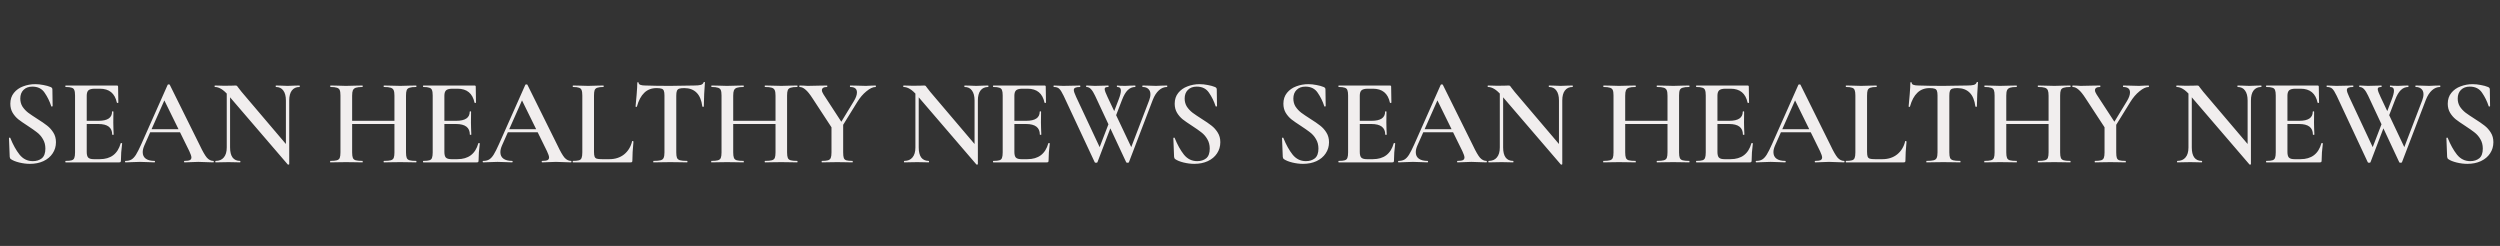 <svg width="2602" height="256" viewBox="0 0 2602 256" fill="none" xmlns="http://www.w3.org/2000/svg">
<rect x="0" y="0" width="2602" height="256" fill="#333333" stroke="none"/>
<path d="M21.117 102.568C21.117 105.725 21.885 108.541 23.421 111.016C25.042 113.405 27.005 115.496 29.309 117.288C31.613 118.995 34.77 121.128 38.781 123.688C43.133 126.419 46.546 128.765 49.021 130.728C51.581 132.691 53.757 135.123 55.549 138.024C57.341 140.84 58.237 144.168 58.237 148.008C58.237 152.36 57.085 156.243 54.781 159.656C52.562 163.069 49.362 165.757 45.181 167.72C41.085 169.597 36.392 170.536 31.101 170.536C27.517 170.536 23.805 170.067 19.965 169.128C16.21 168.189 13.352 167.037 11.389 165.672C10.621 165.16 10.194 164.349 10.109 163.24L9.341 143.912V143.784C9.341 143.443 9.554 143.272 9.981 143.272C10.408 143.187 10.664 143.315 10.749 143.656C13.565 150.653 16.765 156.413 20.349 160.936C24.018 165.459 28.626 167.72 34.173 167.72C37.928 167.72 41.042 166.739 43.517 164.776C45.992 162.728 47.229 159.357 47.229 154.664C47.229 150.909 46.376 147.624 44.669 144.808C43.048 141.992 41 139.645 38.525 137.768C36.136 135.891 32.85 133.587 28.669 130.856C24.573 128.211 21.373 125.992 19.069 124.2C16.765 122.323 14.802 120.061 13.181 117.416C11.56 114.685 10.749 111.528 10.749 107.944C10.749 103.507 11.986 99.752 14.461 96.68C16.936 93.608 20.136 91.347 24.061 89.896C28.072 88.36 32.253 87.592 36.605 87.592C39.421 87.592 42.28 87.891 45.181 88.488C48.082 89 50.557 89.683 52.605 90.536C53.885 91.048 54.525 91.859 54.525 92.968L54.781 110.248C54.781 110.589 54.568 110.803 54.141 110.888C53.8 110.973 53.544 110.888 53.373 110.632C51.666 105.427 49.362 100.733 46.461 96.552C43.645 92.285 39.378 90.152 33.661 90.152C29.821 90.152 26.749 91.304 24.445 93.608C22.226 95.827 21.117 98.813 21.117 102.568ZM68.376 169C68.12 169 67.992 168.744 67.992 168.232C67.992 167.72 68.12 167.464 68.376 167.464C71.277 167.464 73.368 167.251 74.648 166.824C76.013 166.397 76.909 165.587 77.336 164.392C77.848 163.112 78.104 161.192 78.104 158.632V99.368C78.104 96.808 77.848 94.931 77.336 93.736C76.909 92.541 76.013 91.731 74.648 91.304C73.283 90.792 71.192 90.536 68.376 90.536C68.12 90.536 67.992 90.28 67.992 89.768C67.992 89.256 68.12 89 68.376 89H121.624C122.477 89 122.904 89.384 122.904 90.152L123.16 106.792C123.16 106.963 122.904 107.091 122.392 107.176C121.965 107.176 121.709 107.048 121.624 106.792C119.576 97.149 113.688 92.328 103.96 92.328H98.712C95.555 92.328 93.336 92.883 92.056 93.992C90.861 95.101 90.264 96.979 90.264 99.624V158.12C90.264 160.936 90.776 162.899 91.8 164.008C92.909 165.117 94.829 165.672 97.56 165.672H103.832C115.267 165.672 122.52 160.168 125.592 149.16C125.592 148.989 125.805 148.904 126.232 148.904C126.829 148.904 127.128 149.032 127.128 149.288C126.275 155.773 125.848 161.704 125.848 167.08C125.848 167.763 125.72 168.275 125.464 168.616C125.208 168.872 124.696 169 123.928 169H68.376ZM116.76 140.072C116.76 132.733 111.981 129.064 102.424 129.064H84.504V125.736H102.552C111.939 125.736 116.632 122.579 116.632 116.264C116.632 116.008 116.845 115.88 117.272 115.88C117.784 115.88 118.04 116.008 118.04 116.264L117.912 127.4L118.04 133.416C118.211 136.147 118.296 138.365 118.296 140.072C118.296 140.243 118.04 140.328 117.528 140.328C117.016 140.328 116.76 140.243 116.76 140.072ZM155.576 134.44H191.416L192.312 137.64H153.912L155.576 134.44ZM222.008 167.464C222.349 167.464 222.52 167.72 222.52 168.232C222.52 168.744 222.349 169 222.008 169C220.387 169 217.784 168.915 214.2 168.744C210.616 168.573 208.013 168.488 206.392 168.488C204.259 168.488 201.741 168.573 198.84 168.744C195.939 168.915 193.677 169 192.056 169C191.715 169 191.544 168.744 191.544 168.232C191.544 167.72 191.715 167.464 192.056 167.464C194.616 167.464 196.451 167.208 197.56 166.696C198.669 166.099 199.224 165.16 199.224 163.88C199.224 162.6 198.499 160.424 197.048 157.352L170.296 102.952L175.544 94.376L150.2 151.464C149.091 154.024 148.536 156.328 148.536 158.376C148.536 161.363 149.603 163.624 151.736 165.16C153.869 166.696 156.856 167.464 160.696 167.464C161.123 167.464 161.336 167.72 161.336 168.232C161.336 168.744 161.123 169 160.696 169C159.16 169 156.941 168.915 154.04 168.744C150.797 168.573 147.981 168.488 145.592 168.488C143.288 168.488 140.6 168.573 137.528 168.744C134.797 168.915 132.536 169 130.744 169C130.317 169 130.104 168.744 130.104 168.232C130.104 167.72 130.317 167.464 130.744 167.464C133.133 167.464 135.139 166.995 136.76 166.056C138.381 165.117 139.96 163.453 141.496 161.064C143.032 158.589 144.867 154.963 147 150.184L174.52 88.232C174.691 87.976 175.075 87.848 175.672 87.848C176.269 87.848 176.611 87.976 176.696 88.232L208.056 151.464C210.957 157.608 213.389 161.832 215.352 164.136C217.4 166.355 219.619 167.464 222.008 167.464ZM236 91.944L239.456 92.2V153.512C239.456 158.035 240.309 161.491 242.016 163.88C243.808 166.269 246.411 167.464 249.824 167.464C250.08 167.464 250.208 167.72 250.208 168.232C250.208 168.744 250.08 169 249.824 169C247.605 169 245.899 168.957 244.704 168.872L237.92 168.744L230.368 168.872C229.003 168.957 227.04 169 224.48 169C224.224 169 224.096 168.744 224.096 168.232C224.096 167.72 224.224 167.464 224.48 167.464C228.149 167.464 230.965 166.269 232.928 163.88C234.976 161.491 236 158.035 236 153.512V91.944ZM301.024 170.792C301.024 171.048 300.811 171.219 300.384 171.304C299.957 171.389 299.659 171.347 299.488 171.176L237.92 99.496C235.019 96.168 232.459 93.864 230.24 92.584C228.021 91.219 225.845 90.536 223.712 90.536C223.456 90.536 223.328 90.28 223.328 89.768C223.328 89.256 223.456 89 223.712 89L228.832 89.128C229.856 89.213 231.392 89.256 233.44 89.256L241.632 89.128C242.656 89.043 243.851 89 245.216 89C245.899 89 246.411 89.171 246.752 89.512C247.093 89.853 247.605 90.536 248.288 91.56C249.739 93.523 250.805 94.888 251.488 95.656L300 152.744L301.024 170.792ZM301.024 170.792L297.568 166.952V104.616C297.568 100.093 296.672 96.637 294.88 94.248C293.173 91.773 290.613 90.536 287.2 90.536C287.029 90.536 286.944 90.28 286.944 89.768C286.944 89.256 287.029 89 287.2 89L292.448 89.128C295.179 89.299 297.44 89.384 299.232 89.384C300.853 89.384 303.2 89.299 306.272 89.128L311.648 89C311.904 89 312.032 89.256 312.032 89.768C312.032 90.28 311.904 90.536 311.648 90.536C308.235 90.536 305.589 91.773 303.712 94.248C301.92 96.637 301.024 100.093 301.024 104.616V170.792ZM410.534 99.624C410.534 97.064 410.278 95.187 409.766 93.992C409.254 92.712 408.23 91.816 406.694 91.304C405.158 90.792 402.811 90.536 399.654 90.536C399.398 90.536 399.27 90.28 399.27 89.768C399.27 89.256 399.398 89 399.654 89L405.798 89.128C409.894 89.299 413.521 89.384 416.678 89.384C418.982 89.384 422.097 89.299 426.022 89.128L433.062 89C433.318 89 433.446 89.256 433.446 89.768C433.446 90.28 433.318 90.536 433.062 90.536C429.99 90.536 427.729 90.792 426.278 91.304C424.827 91.731 423.846 92.541 423.334 93.736C422.822 94.931 422.566 96.808 422.566 99.368V158.632C422.566 161.192 422.822 163.112 423.334 164.392C423.846 165.587 424.827 166.397 426.278 166.824C427.729 167.251 429.99 167.464 433.062 167.464C433.318 167.464 433.446 167.72 433.446 168.232C433.446 168.744 433.318 169 433.062 169C430.161 169 427.814 168.957 426.022 168.872L416.678 168.744L405.798 168.872C404.262 168.957 402.214 169 399.654 169C399.398 169 399.27 168.744 399.27 168.232C399.27 167.72 399.398 167.464 399.654 167.464C402.897 167.464 405.243 167.251 406.694 166.824C408.23 166.397 409.254 165.587 409.766 164.392C410.278 163.112 410.534 161.192 410.534 158.632V99.624ZM359.974 125.736H416.038V129.064H359.974V125.736ZM354.342 99.368C354.342 96.808 354.086 94.931 353.574 93.736C353.062 92.541 352.081 91.731 350.63 91.304C349.179 90.792 346.961 90.536 343.974 90.536C343.803 90.536 343.718 90.28 343.718 89.768C343.718 89.256 343.803 89 343.974 89L350.758 89.128C354.683 89.299 357.755 89.384 359.974 89.384C362.961 89.384 366.502 89.299 370.598 89.128L377.254 89C377.425 89 377.51 89.256 377.51 89.768C377.51 90.28 377.425 90.536 377.254 90.536C374.182 90.536 371.878 90.792 370.342 91.304C368.891 91.816 367.867 92.712 367.27 93.992C366.758 95.187 366.502 97.064 366.502 99.624V158.632C366.502 161.192 366.758 163.112 367.27 164.392C367.782 165.587 368.763 166.397 370.214 166.824C371.75 167.251 374.097 167.464 377.254 167.464C377.425 167.464 377.51 167.72 377.51 168.232C377.51 168.744 377.425 169 377.254 169C374.353 169 372.091 168.957 370.47 168.872L359.974 168.744L350.63 168.872C349.009 168.957 346.747 169 343.846 169C343.675 169 343.59 168.744 343.59 168.232C343.59 167.72 343.675 167.464 343.846 167.464C346.918 167.464 349.179 167.251 350.63 166.824C352.081 166.397 353.062 165.587 353.574 164.392C354.086 163.112 354.342 161.192 354.342 158.632V99.368ZM440.626 169C440.37 169 440.242 168.744 440.242 168.232C440.242 167.72 440.37 167.464 440.626 167.464C443.527 167.464 445.618 167.251 446.898 166.824C448.263 166.397 449.159 165.587 449.586 164.392C450.098 163.112 450.354 161.192 450.354 158.632V99.368C450.354 96.808 450.098 94.931 449.586 93.736C449.159 92.541 448.263 91.731 446.898 91.304C445.533 90.792 443.442 90.536 440.626 90.536C440.37 90.536 440.242 90.28 440.242 89.768C440.242 89.256 440.37 89 440.626 89H493.874C494.727 89 495.154 89.384 495.154 90.152L495.41 106.792C495.41 106.963 495.154 107.091 494.642 107.176C494.215 107.176 493.959 107.048 493.874 106.792C491.826 97.149 485.938 92.328 476.21 92.328H470.962C467.805 92.328 465.586 92.883 464.306 93.992C463.111 95.101 462.514 96.979 462.514 99.624V158.12C462.514 160.936 463.026 162.899 464.05 164.008C465.159 165.117 467.079 165.672 469.81 165.672H476.082C487.517 165.672 494.77 160.168 497.842 149.16C497.842 148.989 498.055 148.904 498.482 148.904C499.079 148.904 499.378 149.032 499.378 149.288C498.525 155.773 498.098 161.704 498.098 167.08C498.098 167.763 497.97 168.275 497.714 168.616C497.458 168.872 496.946 169 496.178 169H440.626ZM489.01 140.072C489.01 132.733 484.231 129.064 474.674 129.064H456.754V125.736H474.802C484.189 125.736 488.882 122.579 488.882 116.264C488.882 116.008 489.095 115.88 489.522 115.88C490.034 115.88 490.29 116.008 490.29 116.264L490.162 127.4L490.29 133.416C490.461 136.147 490.546 138.365 490.546 140.072C490.546 140.243 490.29 140.328 489.778 140.328C489.266 140.328 489.01 140.243 489.01 140.072ZM527.826 134.44H563.666L564.562 137.64H526.162L527.826 134.44ZM594.258 167.464C594.599 167.464 594.77 167.72 594.77 168.232C594.77 168.744 594.599 169 594.258 169C592.637 169 590.034 168.915 586.45 168.744C582.866 168.573 580.263 168.488 578.642 168.488C576.509 168.488 573.991 168.573 571.09 168.744C568.189 168.915 565.927 169 564.306 169C563.965 169 563.794 168.744 563.794 168.232C563.794 167.72 563.965 167.464 564.306 167.464C566.866 167.464 568.701 167.208 569.81 166.696C570.919 166.099 571.474 165.16 571.474 163.88C571.474 162.6 570.749 160.424 569.298 157.352L542.546 102.952L547.794 94.376L522.45 151.464C521.341 154.024 520.786 156.328 520.786 158.376C520.786 161.363 521.853 163.624 523.986 165.16C526.119 166.696 529.106 167.464 532.946 167.464C533.373 167.464 533.586 167.72 533.586 168.232C533.586 168.744 533.373 169 532.946 169C531.41 169 529.191 168.915 526.29 168.744C523.047 168.573 520.231 168.488 517.842 168.488C515.538 168.488 512.85 168.573 509.778 168.744C507.047 168.915 504.786 169 502.994 169C502.567 169 502.354 168.744 502.354 168.232C502.354 167.72 502.567 167.464 502.994 167.464C505.383 167.464 507.389 166.995 509.01 166.056C510.631 165.117 512.21 163.453 513.746 161.064C515.282 158.589 517.117 154.963 519.25 150.184L546.77 88.232C546.941 87.976 547.325 87.848 547.922 87.848C548.519 87.848 548.861 87.976 548.946 88.232L580.306 151.464C583.207 157.608 585.639 161.832 587.602 164.136C589.65 166.355 591.869 167.464 594.258 167.464ZM618.234 158.12C618.234 160.339 618.447 162.003 618.874 163.112C619.301 164.136 620.069 164.819 621.178 165.16C622.287 165.501 624.079 165.672 626.554 165.672H634.234C640.293 165.672 645.413 164.008 649.594 160.68C653.775 157.267 656.549 152.701 657.914 146.984C657.914 146.813 658.085 146.728 658.426 146.728C658.597 146.728 658.767 146.813 658.938 146.984C659.194 147.069 659.322 147.155 659.322 147.24C658.554 155.091 658.17 161.704 658.17 167.08C658.17 167.763 658.042 168.275 657.786 168.616C657.53 168.872 657.018 169 656.25 169H596.346C596.175 169 596.09 168.744 596.09 168.232C596.09 167.72 596.175 167.464 596.346 167.464C599.247 167.464 601.338 167.251 602.618 166.824C603.983 166.397 604.879 165.587 605.306 164.392C605.818 163.112 606.074 161.192 606.074 158.632V99.368C606.074 96.808 605.818 94.931 605.306 93.736C604.879 92.541 603.983 91.731 602.618 91.304C601.253 90.792 599.162 90.536 596.346 90.536C596.175 90.536 596.09 90.28 596.09 89.768C596.09 89.256 596.175 89 596.346 89L602.874 89.128C606.629 89.299 609.701 89.384 612.09 89.384C614.65 89.384 617.807 89.299 621.562 89.128L627.962 89C628.218 89 628.346 89.256 628.346 89.768C628.346 90.28 628.218 90.536 627.962 90.536C625.146 90.536 623.055 90.792 621.69 91.304C620.325 91.731 619.386 92.584 618.874 93.864C618.447 95.059 618.234 96.936 618.234 99.496V158.12ZM683.38 91.688C678.175 91.688 673.908 93.309 670.58 96.552C667.252 99.709 664.692 104.488 662.9 110.888C662.9 111.144 662.644 111.272 662.132 111.272C661.705 111.187 661.492 111.059 661.492 110.888C661.833 107.56 662.217 103.293 662.644 98.088C663.071 92.797 663.284 88.829 663.284 86.184C663.284 85.757 663.497 85.544 663.924 85.544C664.436 85.544 664.692 85.757 664.692 86.184C664.692 88.061 667.081 89 671.86 89C679.199 89.256 687.775 89.384 697.588 89.384C702.623 89.384 707.956 89.299 713.588 89.128L722.292 89C725.535 89 727.881 88.787 729.332 88.36C730.868 87.933 731.849 87.08 732.276 85.8C732.361 85.459 732.617 85.288 733.044 85.288C733.471 85.288 733.684 85.459 733.684 85.8C733.428 88.445 733.172 92.456 732.916 97.832C732.66 103.208 732.532 107.56 732.532 110.888C732.532 111.059 732.276 111.144 731.764 111.144C731.337 111.144 731.081 111.059 730.996 110.888C730.143 104.317 728.137 99.496 724.98 96.424C721.823 93.267 717.556 91.688 712.18 91.688C709.791 91.688 707.999 91.901 706.804 92.328C705.695 92.755 704.927 93.523 704.5 94.632C704.073 95.656 703.86 97.32 703.86 99.624V158.632C703.86 161.192 704.116 163.112 704.628 164.392C705.225 165.587 706.292 166.397 707.828 166.824C709.364 167.251 711.796 167.464 715.124 167.464C715.38 167.464 715.508 167.72 715.508 168.232C715.508 168.744 715.38 169 715.124 169C712.137 169 709.791 168.957 708.084 168.872L697.588 168.744L687.604 168.872C685.812 168.957 683.337 169 680.18 169C680.009 169 679.924 168.744 679.924 168.232C679.924 167.72 680.009 167.464 680.18 167.464C683.508 167.464 685.94 167.251 687.476 166.824C689.097 166.397 690.164 165.587 690.676 164.392C691.273 163.112 691.572 161.192 691.572 158.632V99.368C691.572 97.149 691.359 95.528 690.932 94.504C690.505 93.395 689.737 92.669 688.628 92.328C687.519 91.901 685.769 91.688 683.38 91.688ZM807.159 99.624C807.159 97.064 806.903 95.187 806.391 93.992C805.879 92.712 804.855 91.816 803.319 91.304C801.783 90.792 799.436 90.536 796.279 90.536C796.023 90.536 795.895 90.28 795.895 89.768C795.895 89.256 796.023 89 796.279 89L802.423 89.128C806.519 89.299 810.146 89.384 813.303 89.384C815.607 89.384 818.722 89.299 822.647 89.128L829.687 89C829.943 89 830.071 89.256 830.071 89.768C830.071 90.28 829.943 90.536 829.687 90.536C826.615 90.536 824.354 90.792 822.903 91.304C821.452 91.731 820.471 92.541 819.959 93.736C819.447 94.931 819.191 96.808 819.191 99.368V158.632C819.191 161.192 819.447 163.112 819.959 164.392C820.471 165.587 821.452 166.397 822.903 166.824C824.354 167.251 826.615 167.464 829.687 167.464C829.943 167.464 830.071 167.72 830.071 168.232C830.071 168.744 829.943 169 829.687 169C826.786 169 824.439 168.957 822.647 168.872L813.303 168.744L802.423 168.872C800.887 168.957 798.839 169 796.279 169C796.023 169 795.895 168.744 795.895 168.232C795.895 167.72 796.023 167.464 796.279 167.464C799.522 167.464 801.868 167.251 803.319 166.824C804.855 166.397 805.879 165.587 806.391 164.392C806.903 163.112 807.159 161.192 807.159 158.632V99.624ZM756.599 125.736H812.663V129.064H756.599V125.736ZM750.967 99.368C750.967 96.808 750.711 94.931 750.199 93.736C749.687 92.541 748.706 91.731 747.255 91.304C745.804 90.792 743.586 90.536 740.599 90.536C740.428 90.536 740.343 90.28 740.343 89.768C740.343 89.256 740.428 89 740.599 89L747.383 89.128C751.308 89.299 754.38 89.384 756.599 89.384C759.586 89.384 763.127 89.299 767.223 89.128L773.879 89C774.05 89 774.135 89.256 774.135 89.768C774.135 90.28 774.05 90.536 773.879 90.536C770.807 90.536 768.503 90.792 766.967 91.304C765.516 91.816 764.492 92.712 763.895 93.992C763.383 95.187 763.127 97.064 763.127 99.624V158.632C763.127 161.192 763.383 163.112 763.895 164.392C764.407 165.587 765.388 166.397 766.839 166.824C768.375 167.251 770.722 167.464 773.879 167.464C774.05 167.464 774.135 167.72 774.135 168.232C774.135 168.744 774.05 169 773.879 169C770.978 169 768.716 168.957 767.095 168.872L756.599 168.744L747.255 168.872C745.634 168.957 743.372 169 740.471 169C740.3 169 740.215 168.744 740.215 168.232C740.215 167.72 740.3 167.464 740.471 167.464C743.543 167.464 745.804 167.251 747.255 166.824C748.706 166.397 749.687 165.587 750.199 164.392C750.711 163.112 750.967 161.192 750.967 158.632V99.368ZM888.707 105.256C890.84 101.757 891.907 98.728 891.907 96.168C891.907 92.413 889.56 90.536 884.867 90.536C884.696 90.536 884.611 90.28 884.611 89.768C884.611 89.256 884.696 89 884.867 89L891.523 89.128C895.107 89.299 898.392 89.384 901.379 89.384C902.83 89.384 904.579 89.299 906.627 89.128L911.363 89C911.534 89 911.619 89.256 911.619 89.768C911.619 90.28 911.534 90.536 911.363 90.536C908.547 90.536 905.347 92.029 901.763 95.016C898.179 97.917 894.979 101.672 892.163 106.28L874.371 135.08L871.811 133.032L888.707 105.256ZM845.827 102.568C842.926 98.045 840.408 94.931 838.275 93.224C836.227 91.432 834.222 90.536 832.259 90.536C832.003 90.536 831.875 90.28 831.875 89.768C831.875 89.256 832.003 89 832.259 89L836.483 89.128C838.36 89.299 839.726 89.384 840.579 89.384C843.395 89.384 847.448 89.299 852.739 89.128L860.803 89C860.974 89 861.059 89.256 861.059 89.768C861.059 90.28 860.974 90.536 860.803 90.536C857.219 90.536 855.427 91.688 855.427 93.992C855.427 95.016 855.982 96.424 857.091 98.216L876.675 128.296L866.435 134.056L845.827 102.568ZM877.571 128.168V158.632C877.571 161.277 877.784 163.197 878.211 164.392C878.638 165.587 879.491 166.397 880.771 166.824C882.136 167.251 884.27 167.464 887.171 167.464C887.427 167.464 887.555 167.72 887.555 168.232C887.555 168.744 887.427 169 887.171 169C884.44 169 882.307 168.957 880.771 168.872L871.427 168.744L862.211 168.872C860.504 168.957 858.243 169 855.427 169C855.256 169 855.171 168.744 855.171 168.232C855.171 167.72 855.256 167.464 855.427 167.464C858.328 167.464 860.462 167.251 861.827 166.824C863.192 166.397 864.131 165.587 864.643 164.392C865.155 163.112 865.411 161.192 865.411 158.632V129.32L877.571 128.168ZM952.75 91.944L956.206 92.2V153.512C956.206 158.035 957.059 161.491 958.766 163.88C960.558 166.269 963.161 167.464 966.574 167.464C966.83 167.464 966.958 167.72 966.958 168.232C966.958 168.744 966.83 169 966.574 169C964.355 169 962.649 168.957 961.454 168.872L954.67 168.744L947.118 168.872C945.753 168.957 943.79 169 941.23 169C940.974 169 940.846 168.744 940.846 168.232C940.846 167.72 940.974 167.464 941.23 167.464C944.899 167.464 947.715 166.269 949.678 163.88C951.726 161.491 952.75 158.035 952.75 153.512V91.944ZM1017.77 170.792C1017.77 171.048 1017.56 171.219 1017.13 171.304C1016.71 171.389 1016.41 171.347 1016.24 171.176L954.67 99.496C951.769 96.168 949.209 93.864 946.99 92.584C944.771 91.219 942.595 90.536 940.462 90.536C940.206 90.536 940.078 90.28 940.078 89.768C940.078 89.256 940.206 89 940.462 89L945.582 89.128C946.606 89.213 948.142 89.256 950.19 89.256L958.382 89.128C959.406 89.043 960.601 89 961.966 89C962.649 89 963.161 89.171 963.502 89.512C963.843 89.853 964.355 90.536 965.038 91.56C966.489 93.523 967.555 94.888 968.238 95.656L1016.75 152.744L1017.77 170.792ZM1017.77 170.792L1014.32 166.952V104.616C1014.32 100.093 1013.42 96.637 1011.63 94.248C1009.92 91.773 1007.36 90.536 1003.95 90.536C1003.78 90.536 1003.69 90.28 1003.69 89.768C1003.69 89.256 1003.78 89 1003.95 89L1009.2 89.128C1011.93 89.299 1014.19 89.384 1015.98 89.384C1017.6 89.384 1019.95 89.299 1023.02 89.128L1028.4 89C1028.65 89 1028.78 89.256 1028.78 89.768C1028.78 90.28 1028.65 90.536 1028.4 90.536C1024.98 90.536 1022.34 91.773 1020.46 94.248C1018.67 96.637 1017.77 100.093 1017.77 104.616V170.792ZM1033.88 169C1033.62 169 1033.49 168.744 1033.49 168.232C1033.49 167.72 1033.62 167.464 1033.88 167.464C1036.78 167.464 1038.87 167.251 1040.15 166.824C1041.51 166.397 1042.41 165.587 1042.84 164.392C1043.35 163.112 1043.6 161.192 1043.6 158.632V99.368C1043.6 96.808 1043.35 94.931 1042.84 93.736C1042.41 92.541 1041.51 91.731 1040.15 91.304C1038.78 90.792 1036.69 90.536 1033.88 90.536C1033.62 90.536 1033.49 90.28 1033.49 89.768C1033.49 89.256 1033.62 89 1033.88 89H1087.12C1087.98 89 1088.4 89.384 1088.4 90.152L1088.66 106.792C1088.66 106.963 1088.4 107.091 1087.89 107.176C1087.47 107.176 1087.21 107.048 1087.12 106.792C1085.08 97.149 1079.19 92.328 1069.46 92.328H1064.21C1061.05 92.328 1058.84 92.883 1057.56 93.992C1056.36 95.101 1055.76 96.979 1055.76 99.624V158.12C1055.76 160.936 1056.28 162.899 1057.3 164.008C1058.41 165.117 1060.33 165.672 1063.06 165.672H1069.33C1080.77 165.672 1088.02 160.168 1091.09 149.16C1091.09 148.989 1091.31 148.904 1091.73 148.904C1092.33 148.904 1092.63 149.032 1092.63 149.288C1091.77 155.773 1091.35 161.704 1091.35 167.08C1091.35 167.763 1091.22 168.275 1090.96 168.616C1090.71 168.872 1090.2 169 1089.43 169H1033.88ZM1082.26 140.072C1082.26 132.733 1077.48 129.064 1067.92 129.064H1050V125.736H1068.05C1077.44 125.736 1082.13 122.579 1082.13 116.264C1082.13 116.008 1082.35 115.88 1082.77 115.88C1083.28 115.88 1083.54 116.008 1083.54 116.264L1083.41 127.4L1083.54 133.416C1083.71 136.147 1083.8 138.365 1083.8 140.072C1083.8 140.243 1083.54 140.328 1083.03 140.328C1082.52 140.328 1082.26 140.243 1082.26 140.072ZM1142.2 168.872C1142.11 169.213 1141.64 169.384 1140.79 169.384C1139.93 169.384 1139.47 169.213 1139.38 168.872L1107 99.624C1105.2 95.869 1103.67 93.437 1102.39 92.328C1101.19 91.133 1099.36 90.536 1096.88 90.536C1096.63 90.536 1096.5 90.28 1096.5 89.768C1096.5 89.256 1096.63 89 1096.88 89L1100.21 89.128C1102.26 89.299 1104.39 89.384 1106.61 89.384C1111.48 89.384 1115.79 89.299 1119.54 89.128C1120.73 89.043 1122.23 89 1124.02 89C1124.28 89 1124.4 89.256 1124.4 89.768C1124.4 90.28 1124.28 90.536 1124.02 90.536C1121.8 90.536 1120.18 90.792 1119.16 91.304C1118.13 91.731 1117.62 92.541 1117.62 93.736C1117.62 95.016 1118.43 97.405 1120.05 100.904L1145.65 155.56L1140.53 163.496L1155.89 123.56L1158.2 126.888L1142.2 168.872ZM1214.64 89C1214.81 89 1214.9 89.256 1214.9 89.768C1214.9 90.28 1214.81 90.536 1214.64 90.536C1211.57 90.536 1208.76 91.688 1206.2 93.992C1203.64 96.296 1201.5 99.624 1199.8 103.976L1174.96 168.872C1174.88 169.213 1174.41 169.384 1173.56 169.384C1172.7 169.384 1172.23 169.213 1172.15 168.872L1139.76 99.624C1138.31 96.552 1136.91 94.291 1135.54 92.84C1134.17 91.304 1132.6 90.536 1130.8 90.536C1130.55 90.536 1130.42 90.28 1130.42 89.768C1130.42 89.256 1130.55 89 1130.8 89L1133.88 89.128C1135.75 89.299 1137.63 89.384 1139.51 89.384C1143.52 89.384 1147.06 89.299 1150.13 89.128C1150.99 89.043 1152.09 89 1153.46 89C1153.72 89 1153.84 89.256 1153.84 89.768C1153.84 90.28 1153.72 90.536 1153.46 90.536C1152.18 90.536 1151.24 90.707 1150.64 91.048C1150.05 91.304 1149.75 91.859 1149.75 92.712C1149.75 93.395 1150 94.461 1150.52 95.912C1151.11 97.363 1151.84 99.027 1152.69 100.904L1178.55 155.56L1173.43 163.496L1196.08 104.36C1196.94 102.141 1197.36 100.051 1197.36 98.088C1197.36 95.699 1196.64 93.864 1195.19 92.584C1193.82 91.219 1191.86 90.536 1189.3 90.536C1189.04 90.536 1188.92 90.28 1188.92 89.768C1188.92 89.256 1189.04 89 1189.3 89L1194.93 89.128C1198 89.299 1200.78 89.384 1203.25 89.384C1204.96 89.384 1206.92 89.299 1209.14 89.128L1214.64 89ZM1164.34 103.464C1165.88 99.453 1166.64 96.424 1166.64 94.376C1166.64 91.816 1165.36 90.536 1162.8 90.536C1162.55 90.536 1162.42 90.28 1162.42 89.768C1162.42 89.256 1162.55 89 1162.8 89C1163.57 89 1164.47 89.085 1165.49 89.256C1166.52 89.341 1168.39 89.384 1171.12 89.384C1172.66 89.384 1174.45 89.299 1176.5 89.128L1181.49 89C1181.66 89 1181.75 89.256 1181.75 89.768C1181.75 90.28 1181.66 90.536 1181.49 90.536C1178.59 90.536 1176.03 91.603 1173.81 93.736C1171.59 95.869 1169.59 99.283 1167.8 103.976L1158.96 126.888L1156.66 123.56L1164.34 103.464ZM1232.99 102.568C1232.99 105.725 1233.76 108.541 1235.3 111.016C1236.92 113.405 1238.88 115.496 1241.18 117.288C1243.49 118.995 1246.65 121.128 1250.66 123.688C1255.01 126.419 1258.42 128.765 1260.9 130.728C1263.46 132.691 1265.63 135.123 1267.42 138.024C1269.22 140.84 1270.11 144.168 1270.11 148.008C1270.11 152.36 1268.96 156.243 1266.66 159.656C1264.44 163.069 1261.24 165.757 1257.06 167.72C1252.96 169.597 1248.27 170.536 1242.98 170.536C1239.39 170.536 1235.68 170.067 1231.84 169.128C1228.09 168.189 1225.23 167.037 1223.26 165.672C1222.5 165.16 1222.07 164.349 1221.98 163.24L1221.22 143.912V143.784C1221.22 143.443 1221.43 143.272 1221.86 143.272C1222.28 143.187 1222.54 143.315 1222.62 143.656C1225.44 150.653 1228.64 156.413 1232.22 160.936C1235.89 165.459 1240.5 167.72 1246.05 167.72C1249.8 167.72 1252.92 166.739 1255.39 164.776C1257.87 162.728 1259.1 159.357 1259.1 154.664C1259.1 150.909 1258.25 147.624 1256.54 144.808C1254.92 141.992 1252.87 139.645 1250.4 137.768C1248.01 135.891 1244.73 133.587 1240.54 130.856C1236.45 128.211 1233.25 125.992 1230.94 124.2C1228.64 122.323 1226.68 120.061 1225.06 117.416C1223.43 114.685 1222.62 111.528 1222.62 107.944C1222.62 103.507 1223.86 99.752 1226.34 96.68C1228.81 93.608 1232.01 91.347 1235.94 89.896C1239.95 88.36 1244.13 87.592 1248.48 87.592C1251.3 87.592 1254.15 87.891 1257.06 88.488C1259.96 89 1262.43 89.683 1264.48 90.536C1265.76 91.048 1266.4 91.859 1266.4 92.968L1266.66 110.248C1266.66 110.589 1266.44 110.803 1266.02 110.888C1265.67 110.973 1265.42 110.888 1265.25 110.632C1263.54 105.427 1261.24 100.733 1258.34 96.552C1255.52 92.285 1251.25 90.152 1245.54 90.152C1241.7 90.152 1238.62 91.304 1236.32 93.608C1234.1 95.827 1232.99 98.813 1232.99 102.568Z" fill="#F1EEEE"/>
<path d="M1346.12 102.568C1346.12 105.725 1346.89 108.541 1348.42 111.016C1350.04 113.405 1352.01 115.496 1354.31 117.288C1356.61 118.995 1359.77 121.128 1363.78 123.688C1368.13 126.419 1371.55 128.765 1374.02 130.728C1376.58 132.691 1378.76 135.123 1380.55 138.024C1382.34 140.84 1383.24 144.168 1383.24 148.008C1383.24 152.36 1382.09 156.243 1379.78 159.656C1377.56 163.069 1374.36 165.757 1370.18 167.72C1366.09 169.597 1361.39 170.536 1356.1 170.536C1352.52 170.536 1348.81 170.067 1344.97 169.128C1341.21 168.189 1338.35 167.037 1336.39 165.672C1335.62 165.16 1335.19 164.349 1335.11 163.24L1334.34 143.912V143.784C1334.34 143.443 1334.55 143.272 1334.98 143.272C1335.41 143.187 1335.66 143.315 1335.75 143.656C1338.57 150.653 1341.77 156.413 1345.35 160.936C1349.02 165.459 1353.63 167.72 1359.17 167.72C1362.93 167.72 1366.04 166.739 1368.52 164.776C1370.99 162.728 1372.23 159.357 1372.23 154.664C1372.23 150.909 1371.38 147.624 1369.67 144.808C1368.05 141.992 1366 139.645 1363.53 137.768C1361.14 135.891 1357.85 133.587 1353.67 130.856C1349.57 128.211 1346.37 125.992 1344.07 124.2C1341.77 122.323 1339.8 120.061 1338.18 117.416C1336.56 114.685 1335.75 111.528 1335.75 107.944C1335.75 103.507 1336.99 99.752 1339.46 96.68C1341.94 93.608 1345.14 91.347 1349.06 89.896C1353.07 88.36 1357.25 87.592 1361.61 87.592C1364.42 87.592 1367.28 87.891 1370.18 88.488C1373.08 89 1375.56 89.683 1377.61 90.536C1378.89 91.048 1379.53 91.859 1379.53 92.968L1379.78 110.248C1379.78 110.589 1379.57 110.803 1379.14 110.888C1378.8 110.973 1378.54 110.888 1378.37 110.632C1376.67 105.427 1374.36 100.733 1371.46 96.552C1368.65 92.285 1364.38 90.152 1358.66 90.152C1354.82 90.152 1351.75 91.304 1349.45 93.608C1347.23 95.827 1346.12 98.813 1346.12 102.568ZM1393.38 169C1393.12 169 1392.99 168.744 1392.99 168.232C1392.99 167.72 1393.12 167.464 1393.38 167.464C1396.28 167.464 1398.37 167.251 1399.65 166.824C1401.01 166.397 1401.91 165.587 1402.34 164.392C1402.85 163.112 1403.1 161.192 1403.1 158.632V99.368C1403.1 96.808 1402.85 94.931 1402.34 93.736C1401.91 92.541 1401.01 91.731 1399.65 91.304C1398.28 90.792 1396.19 90.536 1393.38 90.536C1393.12 90.536 1392.99 90.28 1392.99 89.768C1392.99 89.256 1393.12 89 1393.38 89H1446.62C1447.48 89 1447.9 89.384 1447.9 90.152L1448.16 106.792C1448.16 106.963 1447.9 107.091 1447.39 107.176C1446.97 107.176 1446.71 107.048 1446.62 106.792C1444.58 97.149 1438.69 92.328 1428.96 92.328H1423.71C1420.55 92.328 1418.34 92.883 1417.06 93.992C1415.86 95.101 1415.26 96.979 1415.26 99.624V158.12C1415.26 160.936 1415.78 162.899 1416.8 164.008C1417.91 165.117 1419.83 165.672 1422.56 165.672H1428.83C1440.27 165.672 1447.52 160.168 1450.59 149.16C1450.59 148.989 1450.81 148.904 1451.23 148.904C1451.83 148.904 1452.13 149.032 1452.13 149.288C1451.27 155.773 1450.85 161.704 1450.85 167.08C1450.85 167.763 1450.72 168.275 1450.46 168.616C1450.21 168.872 1449.7 169 1448.93 169H1393.38ZM1441.76 140.072C1441.76 132.733 1436.98 129.064 1427.42 129.064H1409.5V125.736H1427.55C1436.94 125.736 1441.63 122.579 1441.63 116.264C1441.63 116.008 1441.85 115.88 1442.27 115.88C1442.78 115.88 1443.04 116.008 1443.04 116.264L1442.91 127.4L1443.04 133.416C1443.21 136.147 1443.3 138.365 1443.3 140.072C1443.3 140.243 1443.04 140.328 1442.53 140.328C1442.02 140.328 1441.76 140.243 1441.76 140.072ZM1480.58 134.44H1516.42L1517.31 137.64H1478.91L1480.58 134.44ZM1547.01 167.464C1547.35 167.464 1547.52 167.72 1547.52 168.232C1547.52 168.744 1547.35 169 1547.01 169C1545.39 169 1542.78 168.915 1539.2 168.744C1535.62 168.573 1533.01 168.488 1531.39 168.488C1529.26 168.488 1526.74 168.573 1523.84 168.744C1520.94 168.915 1518.68 169 1517.06 169C1516.71 169 1516.54 168.744 1516.54 168.232C1516.54 167.72 1516.71 167.464 1517.06 167.464C1519.62 167.464 1521.45 167.208 1522.56 166.696C1523.67 166.099 1524.22 165.16 1524.22 163.88C1524.22 162.6 1523.5 160.424 1522.05 157.352L1495.3 102.952L1500.54 94.376L1475.2 151.464C1474.09 154.024 1473.54 156.328 1473.54 158.376C1473.54 161.363 1474.6 163.624 1476.74 165.16C1478.87 166.696 1481.86 167.464 1485.7 167.464C1486.12 167.464 1486.34 167.72 1486.34 168.232C1486.34 168.744 1486.12 169 1485.7 169C1484.16 169 1481.94 168.915 1479.04 168.744C1475.8 168.573 1472.98 168.488 1470.59 168.488C1468.29 168.488 1465.6 168.573 1462.53 168.744C1459.8 168.915 1457.54 169 1455.74 169C1455.32 169 1455.1 168.744 1455.1 168.232C1455.1 167.72 1455.32 167.464 1455.74 167.464C1458.13 167.464 1460.14 166.995 1461.76 166.056C1463.38 165.117 1464.96 163.453 1466.5 161.064C1468.03 158.589 1469.87 154.963 1472 150.184L1499.52 88.232C1499.69 87.976 1500.07 87.848 1500.67 87.848C1501.27 87.848 1501.61 87.976 1501.7 88.232L1533.06 151.464C1535.96 157.608 1538.39 161.832 1540.35 164.136C1542.4 166.355 1544.62 167.464 1547.01 167.464ZM1561 91.944L1564.46 92.2V153.512C1564.46 158.035 1565.31 161.491 1567.02 163.88C1568.81 166.269 1571.41 167.464 1574.82 167.464C1575.08 167.464 1575.21 167.72 1575.21 168.232C1575.21 168.744 1575.08 169 1574.82 169C1572.61 169 1570.9 168.957 1569.7 168.872L1562.92 168.744L1555.37 168.872C1554 168.957 1552.04 169 1549.48 169C1549.22 169 1549.1 168.744 1549.1 168.232C1549.1 167.72 1549.22 167.464 1549.48 167.464C1553.15 167.464 1555.97 166.269 1557.93 163.88C1559.98 161.491 1561 158.035 1561 153.512V91.944ZM1626.02 170.792C1626.02 171.048 1625.81 171.219 1625.38 171.304C1624.96 171.389 1624.66 171.347 1624.49 171.176L1562.92 99.496C1560.02 96.168 1557.46 93.864 1555.24 92.584C1553.02 91.219 1550.85 90.536 1548.71 90.536C1548.46 90.536 1548.33 90.28 1548.33 89.768C1548.33 89.256 1548.46 89 1548.71 89L1553.83 89.128C1554.86 89.213 1556.39 89.256 1558.44 89.256L1566.63 89.128C1567.66 89.043 1568.85 89 1570.22 89C1570.9 89 1571.41 89.171 1571.75 89.512C1572.09 89.853 1572.61 90.536 1573.29 91.56C1574.74 93.523 1575.81 94.888 1576.49 95.656L1625 152.744L1626.02 170.792ZM1626.02 170.792L1622.57 166.952V104.616C1622.57 100.093 1621.67 96.637 1619.88 94.248C1618.17 91.773 1615.61 90.536 1612.2 90.536C1612.03 90.536 1611.94 90.28 1611.94 89.768C1611.94 89.256 1612.03 89 1612.2 89L1617.45 89.128C1620.18 89.299 1622.44 89.384 1624.23 89.384C1625.85 89.384 1628.2 89.299 1631.27 89.128L1636.65 89C1636.9 89 1637.03 89.256 1637.03 89.768C1637.03 90.28 1636.9 90.536 1636.65 90.536C1633.23 90.536 1630.59 91.773 1628.71 94.248C1626.92 96.637 1626.02 100.093 1626.02 104.616V170.792ZM1735.53 99.624C1735.53 97.064 1735.28 95.187 1734.77 93.992C1734.25 92.712 1733.23 91.816 1731.69 91.304C1730.16 90.792 1727.81 90.536 1724.65 90.536C1724.4 90.536 1724.27 90.28 1724.27 89.768C1724.27 89.256 1724.4 89 1724.65 89L1730.8 89.128C1734.89 89.299 1738.52 89.384 1741.68 89.384C1743.98 89.384 1747.1 89.299 1751.02 89.128L1758.06 89C1758.32 89 1758.45 89.256 1758.45 89.768C1758.45 90.28 1758.32 90.536 1758.06 90.536C1754.99 90.536 1752.73 90.792 1751.28 91.304C1749.83 91.731 1748.85 92.541 1748.33 93.736C1747.82 94.931 1747.57 96.808 1747.57 99.368V158.632C1747.57 161.192 1747.82 163.112 1748.33 164.392C1748.85 165.587 1749.83 166.397 1751.28 166.824C1752.73 167.251 1754.99 167.464 1758.06 167.464C1758.32 167.464 1758.45 167.72 1758.45 168.232C1758.45 168.744 1758.32 169 1758.06 169C1755.16 169 1752.81 168.957 1751.02 168.872L1741.68 168.744L1730.8 168.872C1729.26 168.957 1727.21 169 1724.65 169C1724.4 169 1724.27 168.744 1724.27 168.232C1724.27 167.72 1724.4 167.464 1724.65 167.464C1727.9 167.464 1730.24 167.251 1731.69 166.824C1733.23 166.397 1734.25 165.587 1734.77 164.392C1735.28 163.112 1735.53 161.192 1735.53 158.632V99.624ZM1684.97 125.736H1741.04V129.064H1684.97V125.736ZM1679.34 99.368C1679.34 96.808 1679.09 94.931 1678.57 93.736C1678.06 92.541 1677.08 91.731 1675.63 91.304C1674.18 90.792 1671.96 90.536 1668.97 90.536C1668.8 90.536 1668.72 90.28 1668.72 89.768C1668.72 89.256 1668.8 89 1668.97 89L1675.76 89.128C1679.68 89.299 1682.76 89.384 1684.97 89.384C1687.96 89.384 1691.5 89.299 1695.6 89.128L1702.25 89C1702.42 89 1702.51 89.256 1702.51 89.768C1702.51 90.28 1702.42 90.536 1702.25 90.536C1699.18 90.536 1696.88 90.792 1695.34 91.304C1693.89 91.816 1692.87 92.712 1692.27 93.992C1691.76 95.187 1691.5 97.064 1691.5 99.624V158.632C1691.5 161.192 1691.76 163.112 1692.27 164.392C1692.78 165.587 1693.76 166.397 1695.21 166.824C1696.75 167.251 1699.1 167.464 1702.25 167.464C1702.42 167.464 1702.51 167.72 1702.51 168.232C1702.51 168.744 1702.42 169 1702.25 169C1699.35 169 1697.09 168.957 1695.47 168.872L1684.97 168.744L1675.63 168.872C1674.01 168.957 1671.75 169 1668.85 169C1668.68 169 1668.59 168.744 1668.59 168.232C1668.59 167.72 1668.68 167.464 1668.85 167.464C1671.92 167.464 1674.18 167.251 1675.63 166.824C1677.08 166.397 1678.06 165.587 1678.57 164.392C1679.09 163.112 1679.34 161.192 1679.34 158.632V99.368ZM1765.63 169C1765.37 169 1765.24 168.744 1765.24 168.232C1765.24 167.72 1765.37 167.464 1765.63 167.464C1768.53 167.464 1770.62 167.251 1771.9 166.824C1773.26 166.397 1774.16 165.587 1774.59 164.392C1775.1 163.112 1775.35 161.192 1775.35 158.632V99.368C1775.35 96.808 1775.1 94.931 1774.59 93.736C1774.16 92.541 1773.26 91.731 1771.9 91.304C1770.53 90.792 1768.44 90.536 1765.63 90.536C1765.37 90.536 1765.24 90.28 1765.24 89.768C1765.24 89.256 1765.37 89 1765.63 89H1818.87C1819.73 89 1820.15 89.384 1820.15 90.152L1820.41 106.792C1820.41 106.963 1820.15 107.091 1819.64 107.176C1819.22 107.176 1818.96 107.048 1818.87 106.792C1816.83 97.149 1810.94 92.328 1801.21 92.328H1795.96C1792.8 92.328 1790.59 92.883 1789.31 93.992C1788.11 95.101 1787.51 96.979 1787.51 99.624V158.12C1787.51 160.936 1788.03 162.899 1789.05 164.008C1790.16 165.117 1792.08 165.672 1794.81 165.672H1801.08C1812.52 165.672 1819.77 160.168 1822.84 149.16C1822.84 148.989 1823.06 148.904 1823.48 148.904C1824.08 148.904 1824.38 149.032 1824.38 149.288C1823.52 155.773 1823.1 161.704 1823.1 167.08C1823.1 167.763 1822.97 168.275 1822.71 168.616C1822.46 168.872 1821.95 169 1821.18 169H1765.63ZM1814.01 140.072C1814.01 132.733 1809.23 129.064 1799.67 129.064H1781.75V125.736H1799.8C1809.19 125.736 1813.88 122.579 1813.88 116.264C1813.88 116.008 1814.1 115.88 1814.52 115.88C1815.03 115.88 1815.29 116.008 1815.29 116.264L1815.16 127.4L1815.29 133.416C1815.46 136.147 1815.55 138.365 1815.55 140.072C1815.55 140.243 1815.29 140.328 1814.78 140.328C1814.27 140.328 1814.01 140.243 1814.01 140.072ZM1852.83 134.44H1888.67L1889.56 137.64H1851.16L1852.83 134.44ZM1919.26 167.464C1919.6 167.464 1919.77 167.72 1919.77 168.232C1919.77 168.744 1919.6 169 1919.26 169C1917.64 169 1915.03 168.915 1911.45 168.744C1907.87 168.573 1905.26 168.488 1903.64 168.488C1901.51 168.488 1898.99 168.573 1896.09 168.744C1893.19 168.915 1890.93 169 1889.31 169C1888.96 169 1888.79 168.744 1888.79 168.232C1888.79 167.72 1888.96 167.464 1889.31 167.464C1891.87 167.464 1893.7 167.208 1894.81 166.696C1895.92 166.099 1896.47 165.16 1896.47 163.88C1896.47 162.6 1895.75 160.424 1894.3 157.352L1867.55 102.952L1872.79 94.376L1847.45 151.464C1846.34 154.024 1845.79 156.328 1845.79 158.376C1845.79 161.363 1846.85 163.624 1848.99 165.16C1851.12 166.696 1854.11 167.464 1857.95 167.464C1858.37 167.464 1858.59 167.72 1858.59 168.232C1858.59 168.744 1858.37 169 1857.95 169C1856.41 169 1854.19 168.915 1851.29 168.744C1848.05 168.573 1845.23 168.488 1842.84 168.488C1840.54 168.488 1837.85 168.573 1834.78 168.744C1832.05 168.915 1829.79 169 1827.99 169C1827.57 169 1827.35 168.744 1827.35 168.232C1827.35 167.72 1827.57 167.464 1827.99 167.464C1830.38 167.464 1832.39 166.995 1834.01 166.056C1835.63 165.117 1837.21 163.453 1838.75 161.064C1840.28 158.589 1842.12 154.963 1844.25 150.184L1871.77 88.232C1871.94 87.976 1872.32 87.848 1872.92 87.848C1873.52 87.848 1873.86 87.976 1873.95 88.232L1905.31 151.464C1908.21 157.608 1910.64 161.832 1912.6 164.136C1914.65 166.355 1916.87 167.464 1919.26 167.464ZM1943.23 158.12C1943.23 160.339 1943.45 162.003 1943.87 163.112C1944.3 164.136 1945.07 164.819 1946.18 165.16C1947.29 165.501 1949.08 165.672 1951.55 165.672H1959.23C1965.29 165.672 1970.41 164.008 1974.59 160.68C1978.78 157.267 1981.55 152.701 1982.91 146.984C1982.91 146.813 1983.08 146.728 1983.43 146.728C1983.6 146.728 1983.77 146.813 1983.94 146.984C1984.19 147.069 1984.32 147.155 1984.32 147.24C1983.55 155.091 1983.17 161.704 1983.17 167.08C1983.17 167.763 1983.04 168.275 1982.79 168.616C1982.53 168.872 1982.02 169 1981.25 169H1921.35C1921.18 169 1921.09 168.744 1921.09 168.232C1921.09 167.72 1921.18 167.464 1921.35 167.464C1924.25 167.464 1926.34 167.251 1927.62 166.824C1928.98 166.397 1929.88 165.587 1930.31 164.392C1930.82 163.112 1931.07 161.192 1931.07 158.632V99.368C1931.07 96.808 1930.82 94.931 1930.31 93.736C1929.88 92.541 1928.98 91.731 1927.62 91.304C1926.25 90.792 1924.16 90.536 1921.35 90.536C1921.18 90.536 1921.09 90.28 1921.09 89.768C1921.09 89.256 1921.18 89 1921.35 89L1927.87 89.128C1931.63 89.299 1934.7 89.384 1937.09 89.384C1939.65 89.384 1942.81 89.299 1946.56 89.128L1952.96 89C1953.22 89 1953.35 89.256 1953.35 89.768C1953.35 90.28 1953.22 90.536 1952.96 90.536C1950.15 90.536 1948.06 90.792 1946.69 91.304C1945.32 91.731 1944.39 92.584 1943.87 93.864C1943.45 95.059 1943.23 96.936 1943.23 99.496V158.12ZM2008.38 91.688C2003.17 91.688 1998.91 93.309 1995.58 96.552C1992.25 99.709 1989.69 104.488 1987.9 110.888C1987.9 111.144 1987.64 111.272 1987.13 111.272C1986.71 111.187 1986.49 111.059 1986.49 110.888C1986.83 107.56 1987.22 103.293 1987.64 98.088C1988.07 92.797 1988.28 88.829 1988.28 86.184C1988.28 85.757 1988.5 85.544 1988.92 85.544C1989.44 85.544 1989.69 85.757 1989.69 86.184C1989.69 88.061 1992.08 89 1996.86 89C2004.2 89.256 2012.77 89.384 2022.59 89.384C2027.62 89.384 2032.96 89.299 2038.59 89.128L2047.29 89C2050.53 89 2052.88 88.787 2054.33 88.36C2055.87 87.933 2056.85 87.08 2057.28 85.8C2057.36 85.459 2057.62 85.288 2058.04 85.288C2058.47 85.288 2058.68 85.459 2058.68 85.8C2058.43 88.445 2058.17 92.456 2057.92 97.832C2057.66 103.208 2057.53 107.56 2057.53 110.888C2057.53 111.059 2057.28 111.144 2056.76 111.144C2056.34 111.144 2056.08 111.059 2056 110.888C2055.14 104.317 2053.14 99.496 2049.98 96.424C2046.82 93.267 2042.56 91.688 2037.18 91.688C2034.79 91.688 2033 91.901 2031.8 92.328C2030.69 92.755 2029.93 93.523 2029.5 94.632C2029.07 95.656 2028.86 97.32 2028.86 99.624V158.632C2028.86 161.192 2029.12 163.112 2029.63 164.392C2030.23 165.587 2031.29 166.397 2032.83 166.824C2034.36 167.251 2036.8 167.464 2040.12 167.464C2040.38 167.464 2040.51 167.72 2040.51 168.232C2040.51 168.744 2040.38 169 2040.12 169C2037.14 169 2034.79 168.957 2033.08 168.872L2022.59 168.744L2012.6 168.872C2010.81 168.957 2008.34 169 2005.18 169C2005.01 169 2004.92 168.744 2004.92 168.232C2004.92 167.72 2005.01 167.464 2005.18 167.464C2008.51 167.464 2010.94 167.251 2012.48 166.824C2014.1 166.397 2015.16 165.587 2015.68 164.392C2016.27 163.112 2016.57 161.192 2016.57 158.632V99.368C2016.57 97.149 2016.36 95.528 2015.93 94.504C2015.51 93.395 2014.74 92.669 2013.63 92.328C2012.52 91.901 2010.77 91.688 2008.38 91.688ZM2132.16 99.624C2132.16 97.064 2131.9 95.187 2131.39 93.992C2130.88 92.712 2129.86 91.816 2128.32 91.304C2126.78 90.792 2124.44 90.536 2121.28 90.536C2121.02 90.536 2120.9 90.28 2120.9 89.768C2120.9 89.256 2121.02 89 2121.28 89L2127.42 89.128C2131.52 89.299 2135.15 89.384 2138.3 89.384C2140.61 89.384 2143.72 89.299 2147.65 89.128L2154.69 89C2154.94 89 2155.07 89.256 2155.07 89.768C2155.07 90.28 2154.94 90.536 2154.69 90.536C2151.62 90.536 2149.35 90.792 2147.9 91.304C2146.45 91.731 2145.47 92.541 2144.96 93.736C2144.45 94.931 2144.19 96.808 2144.19 99.368V158.632C2144.19 161.192 2144.45 163.112 2144.96 164.392C2145.47 165.587 2146.45 166.397 2147.9 166.824C2149.35 167.251 2151.62 167.464 2154.69 167.464C2154.94 167.464 2155.07 167.72 2155.07 168.232C2155.07 168.744 2154.94 169 2154.69 169C2151.79 169 2149.44 168.957 2147.65 168.872L2138.3 168.744L2127.42 168.872C2125.89 168.957 2123.84 169 2121.28 169C2121.02 169 2120.9 168.744 2120.9 168.232C2120.9 167.72 2121.02 167.464 2121.28 167.464C2124.52 167.464 2126.87 167.251 2128.32 166.824C2129.86 166.397 2130.88 165.587 2131.39 164.392C2131.9 163.112 2132.16 161.192 2132.16 158.632V99.624ZM2081.6 125.736H2137.66V129.064H2081.6V125.736ZM2075.97 99.368C2075.97 96.808 2075.71 94.931 2075.2 93.736C2074.69 92.541 2073.71 91.731 2072.26 91.304C2070.8 90.792 2068.59 90.536 2065.6 90.536C2065.43 90.536 2065.34 90.28 2065.34 89.768C2065.34 89.256 2065.43 89 2065.6 89L2072.38 89.128C2076.31 89.299 2079.38 89.384 2081.6 89.384C2084.59 89.384 2088.13 89.299 2092.22 89.128L2098.88 89C2099.05 89 2099.14 89.256 2099.14 89.768C2099.14 90.28 2099.05 90.536 2098.88 90.536C2095.81 90.536 2093.5 90.792 2091.97 91.304C2090.52 91.816 2089.49 92.712 2088.9 93.992C2088.38 95.187 2088.13 97.064 2088.13 99.624V158.632C2088.13 161.192 2088.38 163.112 2088.9 164.392C2089.41 165.587 2090.39 166.397 2091.84 166.824C2093.38 167.251 2095.72 167.464 2098.88 167.464C2099.05 167.464 2099.14 167.72 2099.14 168.232C2099.14 168.744 2099.05 169 2098.88 169C2095.98 169 2093.72 168.957 2092.1 168.872L2081.6 168.744L2072.26 168.872C2070.63 168.957 2068.37 169 2065.47 169C2065.3 169 2065.22 168.744 2065.22 168.232C2065.22 167.72 2065.3 167.464 2065.47 167.464C2068.54 167.464 2070.8 167.251 2072.26 166.824C2073.71 166.397 2074.69 165.587 2075.2 164.392C2075.71 163.112 2075.97 161.192 2075.97 158.632V99.368ZM2213.71 105.256C2215.84 101.757 2216.91 98.728 2216.91 96.168C2216.91 92.413 2214.56 90.536 2209.87 90.536C2209.7 90.536 2209.61 90.28 2209.61 89.768C2209.61 89.256 2209.7 89 2209.87 89L2216.52 89.128C2220.11 89.299 2223.39 89.384 2226.38 89.384C2227.83 89.384 2229.58 89.299 2231.63 89.128L2236.36 89C2236.53 89 2236.62 89.256 2236.62 89.768C2236.62 90.28 2236.53 90.536 2236.36 90.536C2233.55 90.536 2230.35 92.029 2226.76 95.016C2223.18 97.917 2219.98 101.672 2217.16 106.28L2199.37 135.08L2196.81 133.032L2213.71 105.256ZM2170.83 102.568C2167.93 98.045 2165.41 94.931 2163.28 93.224C2161.23 91.432 2159.22 90.536 2157.26 90.536C2157 90.536 2156.88 90.28 2156.88 89.768C2156.88 89.256 2157 89 2157.26 89L2161.48 89.128C2163.36 89.299 2164.73 89.384 2165.58 89.384C2168.4 89.384 2172.45 89.299 2177.74 89.128L2185.8 89C2185.97 89 2186.06 89.256 2186.06 89.768C2186.06 90.28 2185.97 90.536 2185.8 90.536C2182.22 90.536 2180.43 91.688 2180.43 93.992C2180.43 95.016 2180.98 96.424 2182.09 98.216L2201.68 128.296L2191.44 134.056L2170.83 102.568ZM2202.57 128.168V158.632C2202.57 161.277 2202.78 163.197 2203.21 164.392C2203.64 165.587 2204.49 166.397 2205.77 166.824C2207.14 167.251 2209.27 167.464 2212.17 167.464C2212.43 167.464 2212.56 167.72 2212.56 168.232C2212.56 168.744 2212.43 169 2212.17 169C2209.44 169 2207.31 168.957 2205.77 168.872L2196.43 168.744L2187.21 168.872C2185.5 168.957 2183.24 169 2180.43 169C2180.26 169 2180.17 168.744 2180.17 168.232C2180.17 167.72 2180.26 167.464 2180.43 167.464C2183.33 167.464 2185.46 167.251 2186.83 166.824C2188.19 166.397 2189.13 165.587 2189.64 164.392C2190.16 163.112 2190.41 161.192 2190.41 158.632V129.32L2202.57 128.168ZM2277.75 91.944L2281.21 92.2V153.512C2281.21 158.035 2282.06 161.491 2283.77 163.88C2285.56 166.269 2288.16 167.464 2291.57 167.464C2291.83 167.464 2291.96 167.72 2291.96 168.232C2291.96 168.744 2291.83 169 2291.57 169C2289.36 169 2287.65 168.957 2286.45 168.872L2279.67 168.744L2272.12 168.872C2270.75 168.957 2268.79 169 2266.23 169C2265.97 169 2265.85 168.744 2265.85 168.232C2265.85 167.72 2265.97 167.464 2266.23 167.464C2269.9 167.464 2272.72 166.269 2274.68 163.88C2276.73 161.491 2277.75 158.035 2277.75 153.512V91.944ZM2342.77 170.792C2342.77 171.048 2342.56 171.219 2342.13 171.304C2341.71 171.389 2341.41 171.347 2341.24 171.176L2279.67 99.496C2276.77 96.168 2274.21 93.864 2271.99 92.584C2269.77 91.219 2267.6 90.536 2265.46 90.536C2265.21 90.536 2265.08 90.28 2265.08 89.768C2265.08 89.256 2265.21 89 2265.46 89L2270.58 89.128C2271.61 89.213 2273.14 89.256 2275.19 89.256L2283.38 89.128C2284.41 89.043 2285.6 89 2286.97 89C2287.65 89 2288.16 89.171 2288.5 89.512C2288.84 89.853 2289.36 90.536 2290.04 91.56C2291.49 93.523 2292.56 94.888 2293.24 95.656L2341.75 152.744L2342.77 170.792ZM2342.77 170.792L2339.32 166.952V104.616C2339.32 100.093 2338.42 96.637 2336.63 94.248C2334.92 91.773 2332.36 90.536 2328.95 90.536C2328.78 90.536 2328.69 90.28 2328.69 89.768C2328.69 89.256 2328.78 89 2328.95 89L2334.2 89.128C2336.93 89.299 2339.19 89.384 2340.98 89.384C2342.6 89.384 2344.95 89.299 2348.02 89.128L2353.4 89C2353.65 89 2353.78 89.256 2353.78 89.768C2353.78 90.28 2353.65 90.536 2353.4 90.536C2349.98 90.536 2347.34 91.773 2345.46 94.248C2343.67 96.637 2342.77 100.093 2342.77 104.616V170.792ZM2358.88 169C2358.62 169 2358.49 168.744 2358.49 168.232C2358.49 167.72 2358.62 167.464 2358.88 167.464C2361.78 167.464 2363.87 167.251 2365.15 166.824C2366.51 166.397 2367.41 165.587 2367.84 164.392C2368.35 163.112 2368.6 161.192 2368.6 158.632V99.368C2368.6 96.808 2368.35 94.931 2367.84 93.736C2367.41 92.541 2366.51 91.731 2365.15 91.304C2363.78 90.792 2361.69 90.536 2358.88 90.536C2358.62 90.536 2358.49 90.28 2358.49 89.768C2358.49 89.256 2358.62 89 2358.88 89H2412.12C2412.98 89 2413.4 89.384 2413.4 90.152L2413.66 106.792C2413.66 106.963 2413.4 107.091 2412.89 107.176C2412.47 107.176 2412.21 107.048 2412.12 106.792C2410.08 97.149 2404.19 92.328 2394.46 92.328H2389.21C2386.05 92.328 2383.84 92.883 2382.56 93.992C2381.36 95.101 2380.76 96.979 2380.76 99.624V158.12C2380.76 160.936 2381.28 162.899 2382.3 164.008C2383.41 165.117 2385.33 165.672 2388.06 165.672H2394.33C2405.77 165.672 2413.02 160.168 2416.09 149.16C2416.09 148.989 2416.31 148.904 2416.73 148.904C2417.33 148.904 2417.63 149.032 2417.63 149.288C2416.77 155.773 2416.35 161.704 2416.35 167.08C2416.35 167.763 2416.22 168.275 2415.96 168.616C2415.71 168.872 2415.2 169 2414.43 169H2358.88ZM2407.26 140.072C2407.26 132.733 2402.48 129.064 2392.92 129.064H2375V125.736H2393.05C2402.44 125.736 2407.13 122.579 2407.13 116.264C2407.13 116.008 2407.35 115.88 2407.77 115.88C2408.28 115.88 2408.54 116.008 2408.54 116.264L2408.41 127.4L2408.54 133.416C2408.71 136.147 2408.8 138.365 2408.8 140.072C2408.8 140.243 2408.54 140.328 2408.03 140.328C2407.52 140.328 2407.26 140.243 2407.26 140.072ZM2467.2 168.872C2467.11 169.213 2466.64 169.384 2465.79 169.384C2464.93 169.384 2464.47 169.213 2464.38 168.872L2432 99.624C2430.2 95.869 2428.67 93.437 2427.39 92.328C2426.19 91.133 2424.36 90.536 2421.88 90.536C2421.63 90.536 2421.5 90.28 2421.5 89.768C2421.5 89.256 2421.63 89 2421.88 89L2425.21 89.128C2427.26 89.299 2429.39 89.384 2431.61 89.384C2436.48 89.384 2440.79 89.299 2444.54 89.128C2445.73 89.043 2447.23 89 2449.02 89C2449.28 89 2449.4 89.256 2449.4 89.768C2449.4 90.28 2449.28 90.536 2449.02 90.536C2446.8 90.536 2445.18 90.792 2444.16 91.304C2443.13 91.731 2442.62 92.541 2442.62 93.736C2442.62 95.016 2443.43 97.405 2445.05 100.904L2470.65 155.56L2465.53 163.496L2480.89 123.56L2483.2 126.888L2467.2 168.872ZM2539.64 89C2539.81 89 2539.9 89.256 2539.9 89.768C2539.9 90.28 2539.81 90.536 2539.64 90.536C2536.57 90.536 2533.76 91.688 2531.2 93.992C2528.64 96.296 2526.5 99.624 2524.8 103.976L2499.96 168.872C2499.88 169.213 2499.41 169.384 2498.56 169.384C2497.7 169.384 2497.23 169.213 2497.15 168.872L2464.76 99.624C2463.31 96.552 2461.91 94.291 2460.54 92.84C2459.17 91.304 2457.6 90.536 2455.8 90.536C2455.55 90.536 2455.42 90.28 2455.42 89.768C2455.42 89.256 2455.55 89 2455.8 89L2458.88 89.128C2460.75 89.299 2462.63 89.384 2464.51 89.384C2468.52 89.384 2472.06 89.299 2475.13 89.128C2475.99 89.043 2477.09 89 2478.46 89C2478.72 89 2478.84 89.256 2478.84 89.768C2478.84 90.28 2478.72 90.536 2478.46 90.536C2477.18 90.536 2476.24 90.707 2475.64 91.048C2475.05 91.304 2474.75 91.859 2474.75 92.712C2474.75 93.395 2475 94.461 2475.52 95.912C2476.11 97.363 2476.84 99.027 2477.69 100.904L2503.55 155.56L2498.43 163.496L2521.08 104.36C2521.94 102.141 2522.36 100.051 2522.36 98.088C2522.36 95.699 2521.64 93.864 2520.19 92.584C2518.82 91.219 2516.86 90.536 2514.3 90.536C2514.04 90.536 2513.92 90.28 2513.92 89.768C2513.92 89.256 2514.04 89 2514.3 89L2519.93 89.128C2523 89.299 2525.78 89.384 2528.25 89.384C2529.96 89.384 2531.92 89.299 2534.14 89.128L2539.64 89ZM2489.34 103.464C2490.88 99.453 2491.64 96.424 2491.64 94.376C2491.64 91.816 2490.36 90.536 2487.8 90.536C2487.55 90.536 2487.42 90.28 2487.42 89.768C2487.42 89.256 2487.55 89 2487.8 89C2488.57 89 2489.47 89.085 2490.49 89.256C2491.52 89.341 2493.39 89.384 2496.12 89.384C2497.66 89.384 2499.45 89.299 2501.5 89.128L2506.49 89C2506.66 89 2506.75 89.256 2506.75 89.768C2506.75 90.28 2506.66 90.536 2506.49 90.536C2503.59 90.536 2501.03 91.603 2498.81 93.736C2496.59 95.869 2494.59 99.283 2492.8 103.976L2483.96 126.888L2481.66 123.56L2489.34 103.464ZM2557.99 102.568C2557.99 105.725 2558.76 108.541 2560.3 111.016C2561.92 113.405 2563.88 115.496 2566.18 117.288C2568.49 118.995 2571.65 121.128 2575.66 123.688C2580.01 126.419 2583.42 128.765 2585.9 130.728C2588.46 132.691 2590.63 135.123 2592.42 138.024C2594.22 140.84 2595.11 144.168 2595.11 148.008C2595.11 152.36 2593.96 156.243 2591.66 159.656C2589.44 163.069 2586.24 165.757 2582.06 167.72C2577.96 169.597 2573.27 170.536 2567.98 170.536C2564.39 170.536 2560.68 170.067 2556.84 169.128C2553.09 168.189 2550.23 167.037 2548.26 165.672C2547.5 165.16 2547.07 164.349 2546.98 163.24L2546.22 143.912V143.784C2546.22 143.443 2546.43 143.272 2546.86 143.272C2547.28 143.187 2547.54 143.315 2547.62 143.656C2550.44 150.653 2553.64 156.413 2557.22 160.936C2560.89 165.459 2565.5 167.72 2571.05 167.72C2574.8 167.72 2577.92 166.739 2580.39 164.776C2582.87 162.728 2584.1 159.357 2584.1 154.664C2584.1 150.909 2583.25 147.624 2581.54 144.808C2579.92 141.992 2577.87 139.645 2575.4 137.768C2573.01 135.891 2569.73 133.587 2565.54 130.856C2561.45 128.211 2558.25 125.992 2555.94 124.2C2553.64 122.323 2551.68 120.061 2550.06 117.416C2548.43 114.685 2547.62 111.528 2547.62 107.944C2547.62 103.507 2548.86 99.752 2551.34 96.68C2553.81 93.608 2557.01 91.347 2560.94 89.896C2564.95 88.36 2569.13 87.592 2573.48 87.592C2576.3 87.592 2579.15 87.891 2582.06 88.488C2584.96 89 2587.43 89.683 2589.48 90.536C2590.76 91.048 2591.4 91.859 2591.4 92.968L2591.66 110.248C2591.66 110.589 2591.44 110.803 2591.02 110.888C2590.67 110.973 2590.42 110.888 2590.25 110.632C2588.54 105.427 2586.24 100.733 2583.34 96.552C2580.52 92.285 2576.25 90.152 2570.54 90.152C2566.7 90.152 2563.62 91.304 2561.32 93.608C2559.1 95.827 2557.99 98.813 2557.99 102.568Z" fill="#F1EEEE"/>
</svg>
